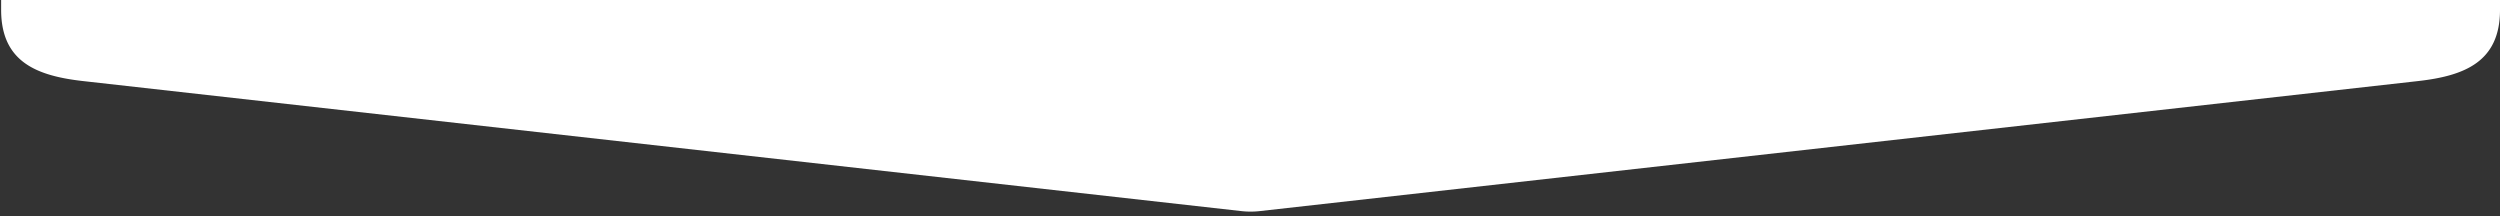 <svg xmlns="http://www.w3.org/2000/svg" xmlns:xlink="http://www.w3.org/1999/xlink" width="1620" height="140" viewBox="0 0 1620 140">
  <rect x="0" y="0" width="1620" height="140" fill="#333333" stroke="none"/>
  <defs>
    <clipPath id="clip-path">
      <rect id="Rectangle_152" data-name="Rectangle 152" width="1620" height="140" transform="translate(0 2921)" fill="none" stroke="#707070" stroke-width="1"/>
    </clipPath>
  </defs>
  <g id="Mask_Group_38" data-name="Mask Group 38" transform="translate(0 -2921)" clip-path="url(#clip-path)">
    <path id="Path_271" data-name="Path 271" d="M768.565,688.178v31.506c0,33.719,23,42.776,53.228,46.168l750.448,84.242a53.3,53.3,0,0,0,11.912,0L2334.6,765.852c30.227-3.392,53.229-12.449,53.229-46.168V688.178Z" transform="translate(-767.828 2207.697)" fill="#fff"/>
  </g>
</svg>
